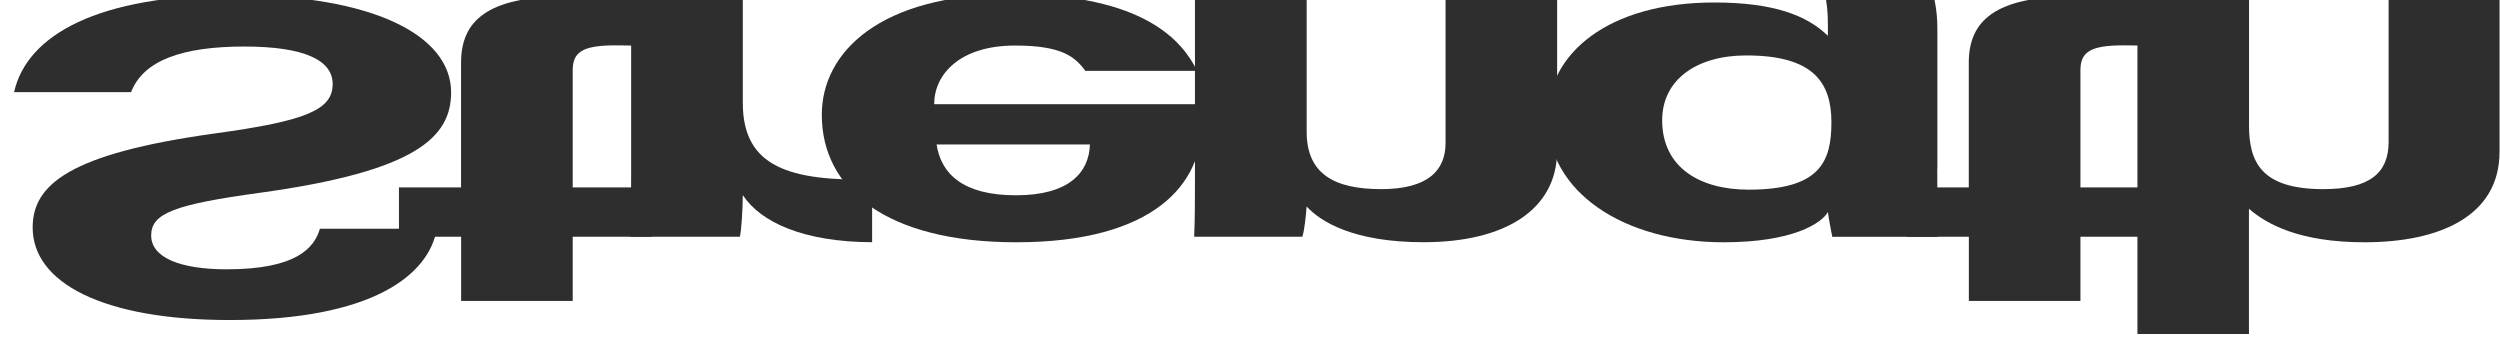 <?xml version="1.0" encoding="UTF-8"?><svg id="_レイヤー_2" xmlns="http://www.w3.org/2000/svg" xmlns:xlink="http://www.w3.org/1999/xlink" viewBox="0 0 382 55"><defs><style>.cls-1{fill:#2e2e2e;}.cls-1,.cls-2{stroke-width:0px;}.cls-2{fill:none;}.cls-3{clip-path:url(#clippath);}</style><clipPath id="clippath"><rect class="cls-2" x="163.5" y="-163.5" width="55" height="382" transform="translate(163.5 218.5) rotate(-90)"/></clipPath></defs><g id="_レイヤー_1-2"><g class="cls-3"><path class="cls-1" d="m2.15,14.08C4.12,5.29,15.08-.75,35.91-.75s33.02,6.05,33.02,14.86c0,6.8-5.23,12.03-29.09,15.33-13.26,1.81-16.74,3.17-16.74,6.53s4.35,5.18,11.55,5.18c10.58,0,13.37-3.23,14.23-6.2h17.87c-1.18,7.06-9.85,13.95-31.64,13.95-19.42,0-30.12-5.71-30.12-14.13,0-6.52,5.52-11.29,27.85-14.38,14.03-1.92,17.99-3.63,17.99-7.55,0-3.53-4.05-5.73-13.52-5.73s-15.41,2.12-17.28,6.97H2.15Z"/><path class="cls-1" d="m60.95,28.63h9.5V9.57c0-6.34,3.97-10.12,15.99-10.12,3.44,0,8.08.02,11.46.69v6.9c-1.28-.1-2.94-.11-3.88-.11-5.08,0-6.51,1.07-6.51,3.82v17.88h12.07v7.54h-12.07v9.81h-17.05v-9.81h-9.5v-7.54Z"/><path class="cls-1" d="m96.45-.06h17.05v15.8c0,9.93,7.39,11.89,19.76,11.7v9.57c-10.48-.03-17.05-3.06-19.76-7.2,0,1.95-.22,5.55-.45,6.36h-16.73c.1-3.03.12-6.23.12-9.83V-.06Z"/><path class="cls-1" d="m183.4,15.91c.22,1.03.22,1.83.22,3.06,0,9.05-7.19,18.05-28.35,18.05-19.78,0-29.7-8.12-29.7-19.48,0-9.51,8.8-18.43,29.09-18.43s26.08,7.28,28.26,11.72h-17.07c-1.62-2.19-3.65-3.87-10.75-3.87-8.49,0-12.35,4.43-12.36,8.96h40.65Zm-40.29,6.16c.68,4.45,3.97,7.77,12.14,7.77s11.17-3.55,11.29-7.77h-23.43Z"/><path class="cls-1" d="m182.6-.06h17.06v20.19c0,6.4,4.15,8.77,11.39,8.77s9.83-2.95,9.83-7.02V-.06h17.05v23.05c0,9.11-8.04,14.02-20.41,14.02-10.79,0-15.77-3.18-17.87-5.46-.09,1.17-.31,3.68-.66,4.62h-16.52c.12-2.68.12-6.05.12-9.13V-.06Z"/><path class="cls-1" d="m296.01,25.78c0,3.48.03,7.17.13,10.4h-16.17c-.12-.59-.55-2.8-.67-3.78-.93,1.69-5.33,4.62-15.9,4.62-15.4,0-26.93-7.75-26.93-19.08,0-9.74,9.24-17.56,25.47-17.56,9.05,0,14.15,1.96,17.36,5.09v-1.73c0-7.1-2.08-11.07-13.15-11.07-6.58,0-9.69,1.69-10.89,4.18h-17.38c.59-4.09,5.03-11.48,27.52-11.48s30.63,7.36,30.63,18.99v21.42Zm-28.82,3.2c10.82,0,12.65-4.19,12.65-10.28s-2.74-10.23-13.01-10.23c-7.55,0-12.85,3.68-12.85,9.91,0,7.24,5.8,10.6,13.2,10.6Z"/><path class="cls-1" d="m291.33,28.63h9.5V9.57c0-6.34,3.97-10.12,15.99-10.12,3.44,0,8.08.02,11.46.69v6.9c-1.28-.1-2.94-.11-3.88-.11-5.08,0-6.51,1.07-6.51,3.82v17.88h12.07v7.54h-12.07v9.81h-17.05v-9.81h-9.5v-7.54Z"/><path class="cls-1" d="m326.6,51.04V-.06h17.05v19.22c0,5.59,1.86,9.74,11.34,9.74,7.15,0,9.99-2.5,9.99-7.21V-.06h16.95v23.25c0,9.83-9.15,13.83-20.64,13.83-9.95,0-14.94-2.77-17.65-5.12v19.14h-17.05Z"/></g></g></svg>